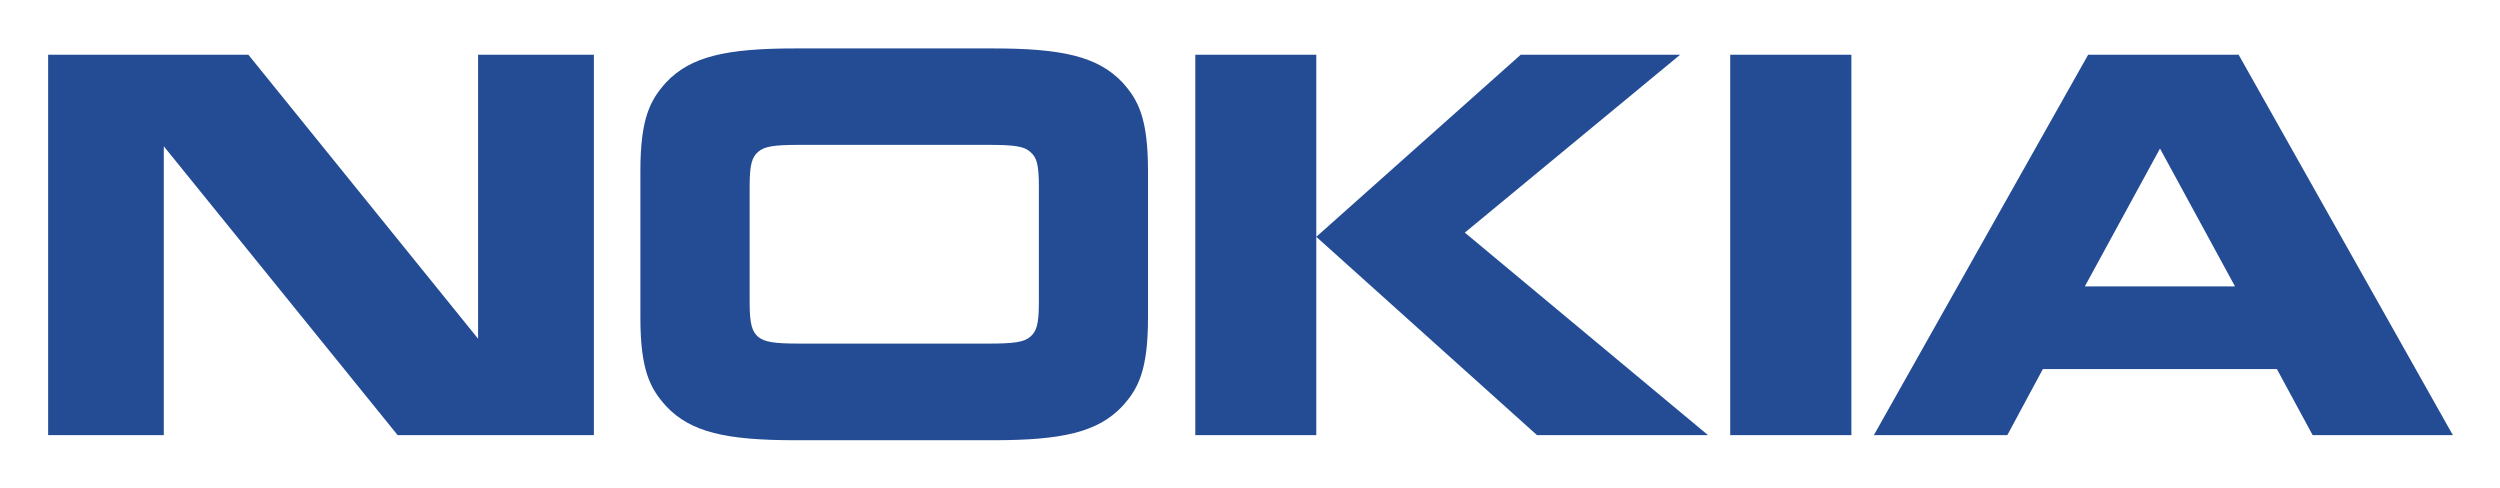 <svg xmlns="http://www.w3.org/2000/svg" role="img" viewBox="2.10 74.85 397.54 77.54"><title>Nokia (member) logo</title><path fill="none" d="M0 0h400v245H0z" pointer-events="none"/><path fill="#244c95" d="M333.62 120.397l11.954-21.925 11.93 21.925zm24.459-36.846H334.15l-34.08 60.497h21.223l5.656-10.512h37.211l5.691 10.512h22.296zm-80.847 60.497H296.5V83.551h-19.268zm-7.958-60.497h-25.353l-32.51 28.956 35.104 31.541h27.195l-38.68-32.208zm-77.102 0v60.497h19.24V83.551zm-24.874 39.376c0 3.533-.384 4.619-1.356 5.459-.978.864-2.501 1.101-6.703 1.101h-29.89c-4.21 0-5.684-.237-6.723-1.101-.91-.84-1.32-1.926-1.32-5.46v-18.464c0-3.576.41-4.616 1.32-5.445 1.039-.905 2.512-1.13 6.723-1.13h29.89c4.202 0 5.725.225 6.703 1.13.972.829 1.356 1.869 1.356 5.445zm-7.272-40.377h-31.452c-10.971 0-16.637 1.26-20.55 5.404-2.51 2.78-4.092 5.679-4.092 14.079v23.32c0 8.407 1.583 11.306 4.091 14.081 3.914 4.17 9.58 5.419 20.551 5.419h31.452c10.91 0 16.636-1.249 20.559-5.419 2.508-2.775 4.066-5.674 4.066-14.08v-23.321c0-8.4-1.558-11.298-4.066-14.079-3.923-4.145-9.649-5.404-20.559-5.404zm-81.904 46.159L41.593 83.55H9.755v60.497h18.392V98.112l37.19 45.936h31.202V83.551H78.122v45.158"/></svg>